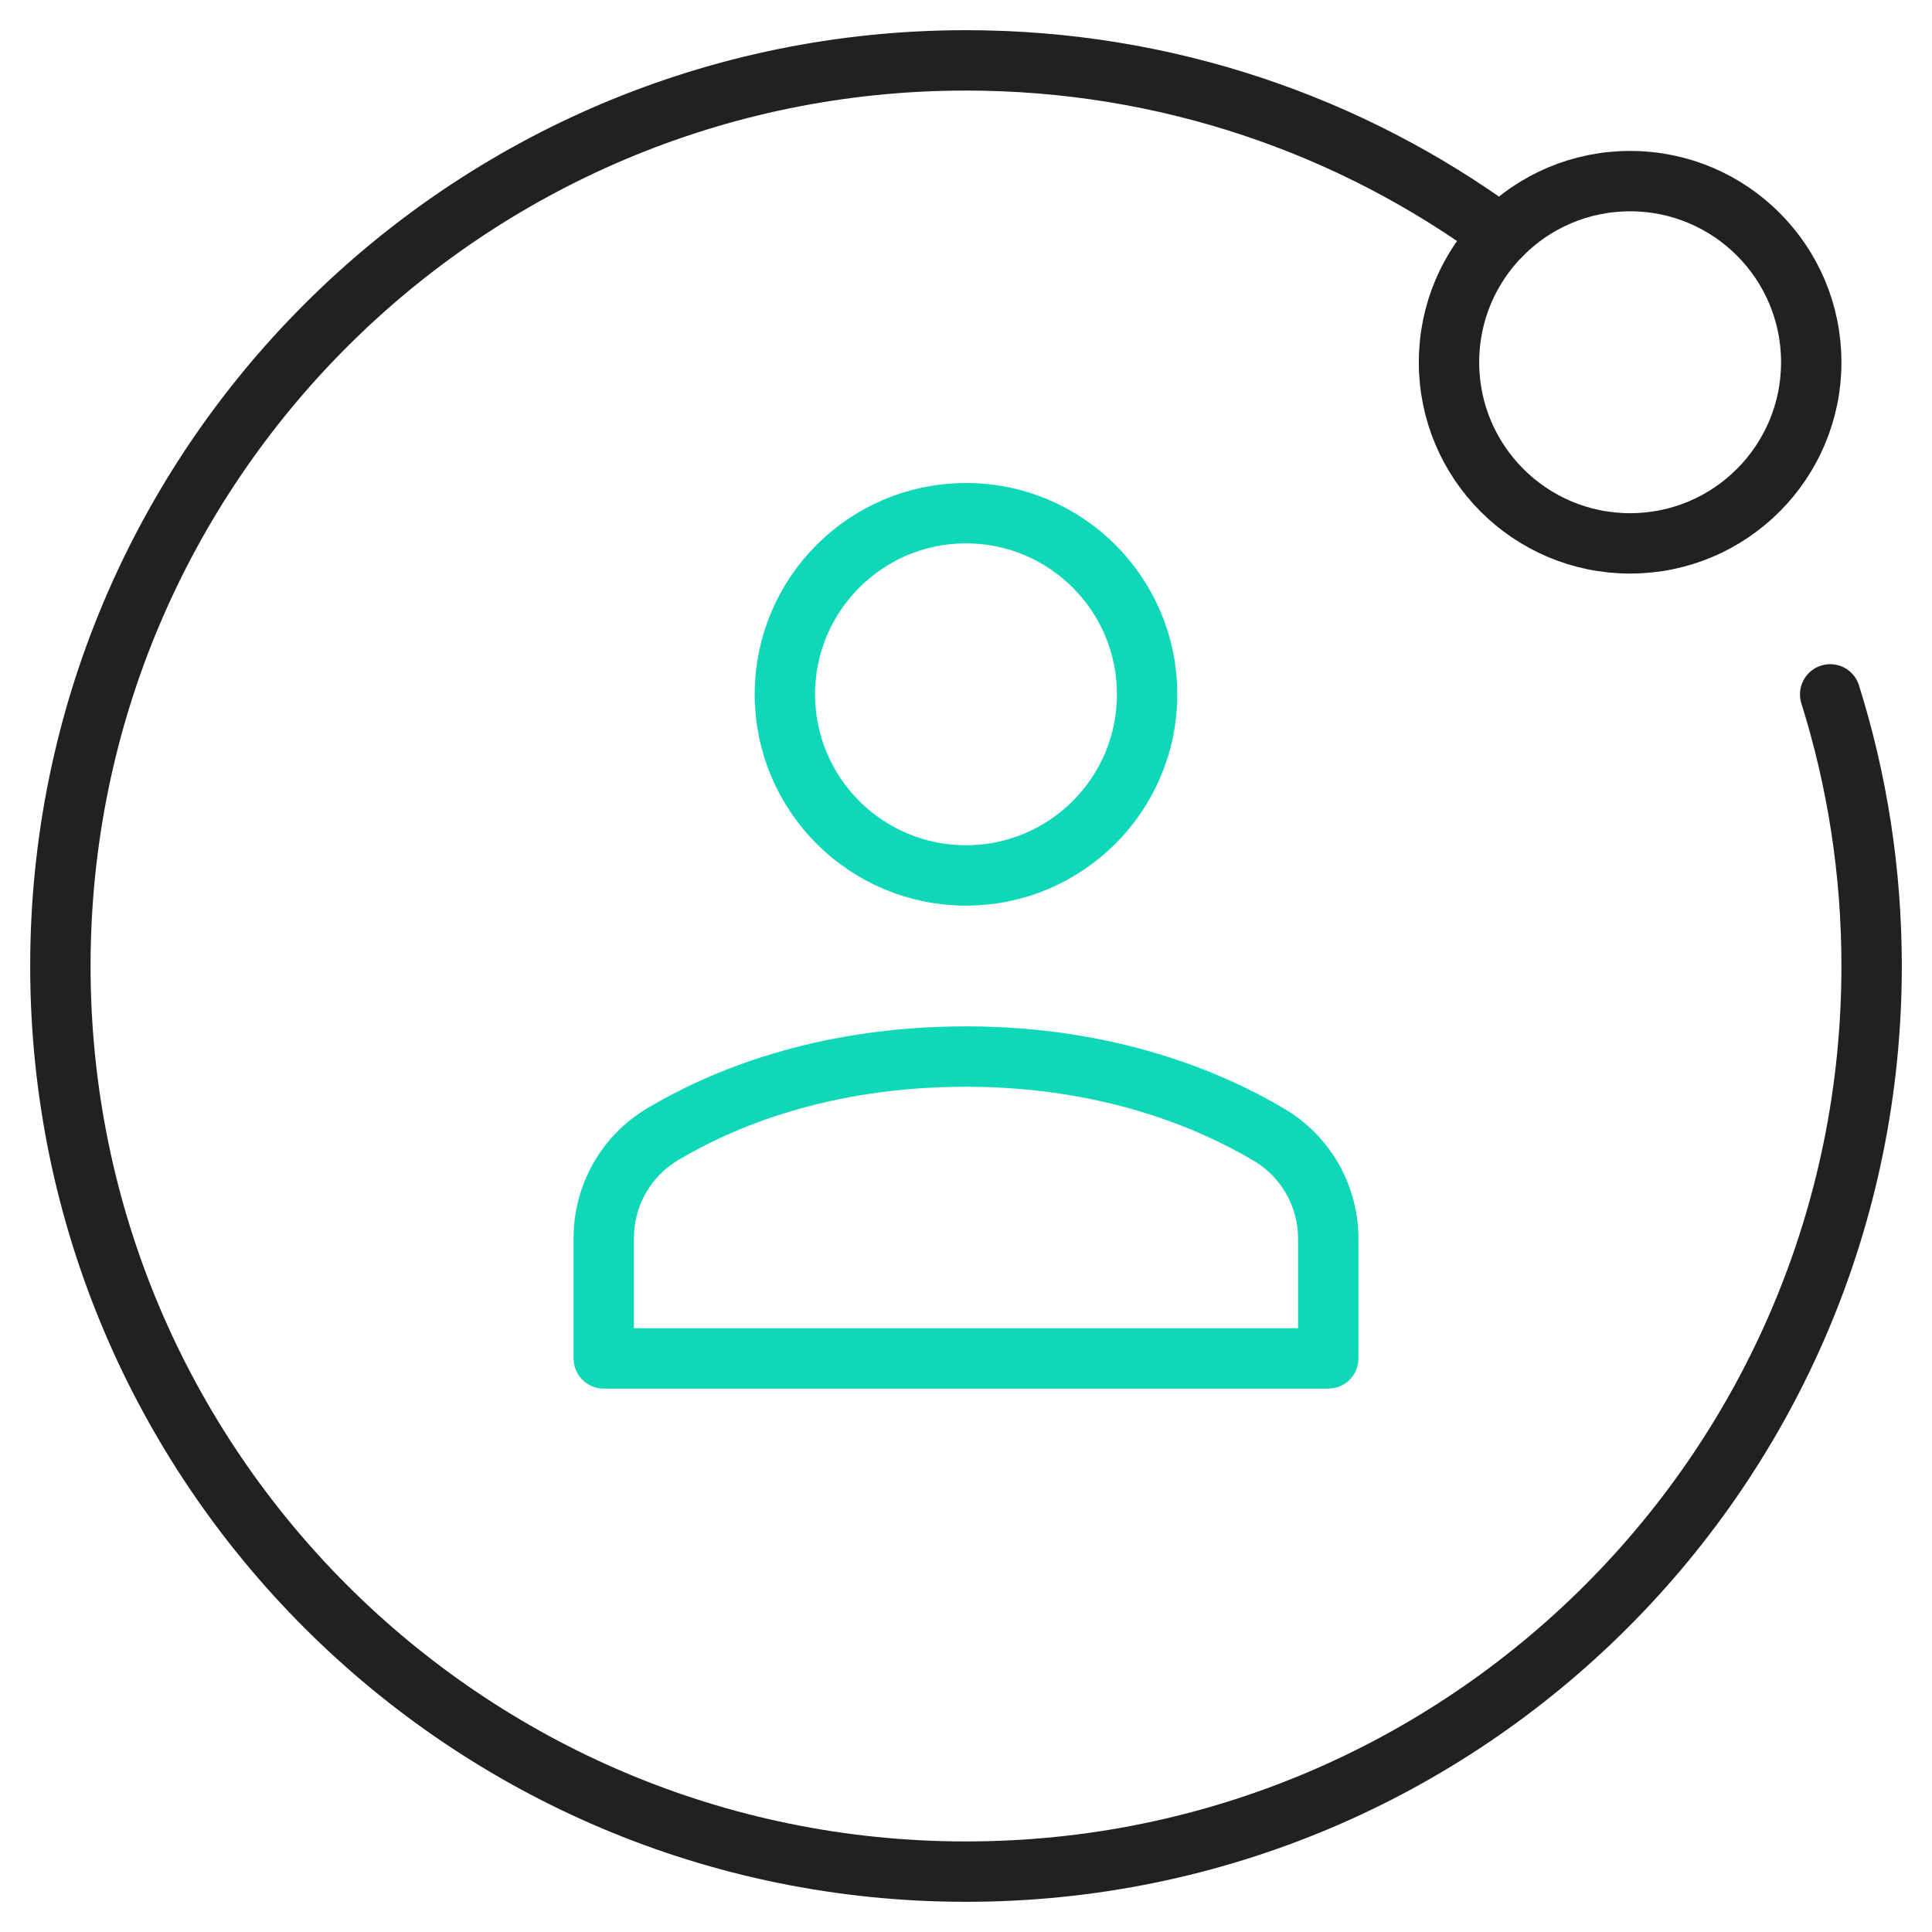 <svg xmlns="http://www.w3.org/2000/svg" viewBox="0 0 64 64"><g stroke-linecap="round" stroke-width="2" fill="none" stroke="#22211f" stroke-linejoin="round" class="nc-icon-wrapper"><path data-cap="butt" d="M60.627,23.002 C61.519,25.842,62,28.865,62,32c0,16.569-13.431,30-30,30S2,48.569,2,32S15.431,2,32,2c6.63,0,12.76,2.148,17.725,5.79"></path><circle cx="54" cy="12" r="6"></circle><path d="M44,45 v-3.965c0-1.42-0.745-2.726-1.967-3.449C40.088,36.435,36.716,35,32,35c-4.777,0-8.127,1.426-10.052,2.575 C20.736,38.299,20,39.601,20,41.013V45H44z" stroke="#0ed8b8"></path><circle cx="32" cy="23" r="6" stroke="#0ed8b8"></circle></g></svg>